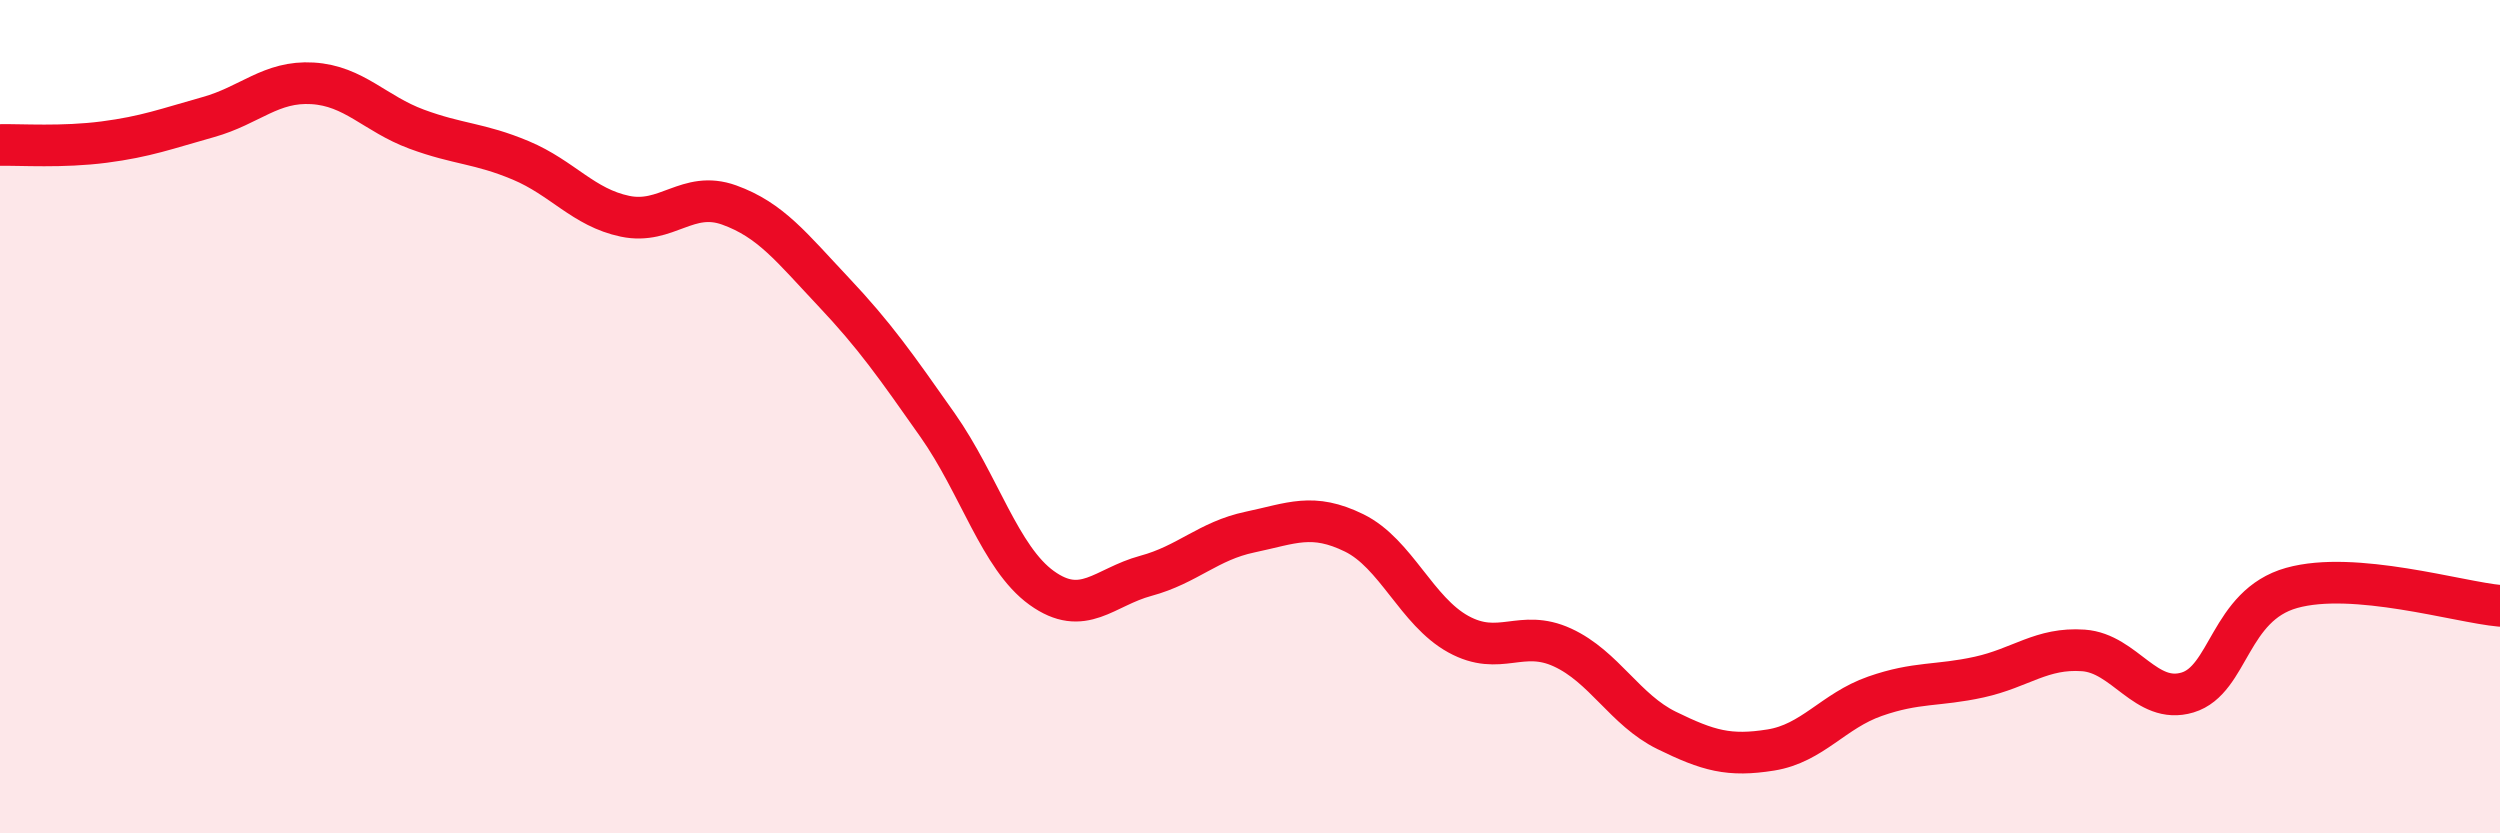 
    <svg width="60" height="20" viewBox="0 0 60 20" xmlns="http://www.w3.org/2000/svg">
      <path
        d="M 0,3.48 C 0.5,3.47 1.5,3.54 2.5,3.41 C 3.5,3.28 4,3.09 5,2.81 C 6,2.53 6.5,1.94 7.5,2 C 8.5,2.06 9,2.73 10,3.1 C 11,3.47 11.5,3.43 12.5,3.85 C 13.5,4.27 14,4.98 15,5.19 C 16,5.4 16.5,4.56 17.5,4.92 C 18.5,5.28 19,5.94 20,7 C 21,8.06 21.5,8.78 22.5,10.2 C 23.5,11.62 24,13.39 25,14.11 C 26,14.83 26.5,14.09 27.5,13.82 C 28.5,13.55 29,12.98 30,12.77 C 31,12.56 31.5,12.3 32.5,12.79 C 33.5,13.28 34,14.67 35,15.22 C 36,15.77 36.5,15.08 37.5,15.54 C 38.5,16 39,17.04 40,17.53 C 41,18.02 41.5,18.16 42.5,18 C 43.5,17.84 44,17.06 45,16.71 C 46,16.36 46.5,16.47 47.5,16.25 C 48.5,16.03 49,15.54 50,15.61 C 51,15.68 51.5,16.92 52.5,16.62 C 53.5,16.32 53.5,14.53 55,14.11 C 56.5,13.69 59,14.45 60,14.54L60 20L0 20Z"
        fill="#EB0A25"
        opacity="0.1"
        stroke-linecap="round"
        stroke-linejoin="round"
      />
      <path
        d="M 0,3.48 C 0.5,3.47 1.5,3.54 2.5,3.41 C 3.5,3.28 4,3.09 5,2.81 C 6,2.53 6.5,1.94 7.5,2 C 8.5,2.06 9,2.73 10,3.1 C 11,3.47 11.5,3.43 12.5,3.85 C 13.5,4.27 14,4.98 15,5.19 C 16,5.4 16.5,4.56 17.5,4.92 C 18.5,5.28 19,5.94 20,7 C 21,8.06 21.5,8.78 22.5,10.2 C 23.5,11.62 24,13.39 25,14.11 C 26,14.83 26.5,14.09 27.5,13.82 C 28.5,13.55 29,12.98 30,12.77 C 31,12.56 31.5,12.3 32.5,12.79 C 33.5,13.28 34,14.67 35,15.22 C 36,15.77 36.5,15.08 37.5,15.54 C 38.5,16 39,17.04 40,17.53 C 41,18.02 41.5,18.16 42.5,18 C 43.5,17.84 44,17.06 45,16.71 C 46,16.36 46.5,16.47 47.5,16.25 C 48.5,16.03 49,15.54 50,15.61 C 51,15.68 51.5,16.92 52.5,16.62 C 53.5,16.32 53.5,14.53 55,14.11 C 56.5,13.69 59,14.45 60,14.54"
        stroke="#EB0A25"
        stroke-width="1"
        fill="none"
        stroke-linecap="round"
        stroke-linejoin="round"
      />
    </svg>
  